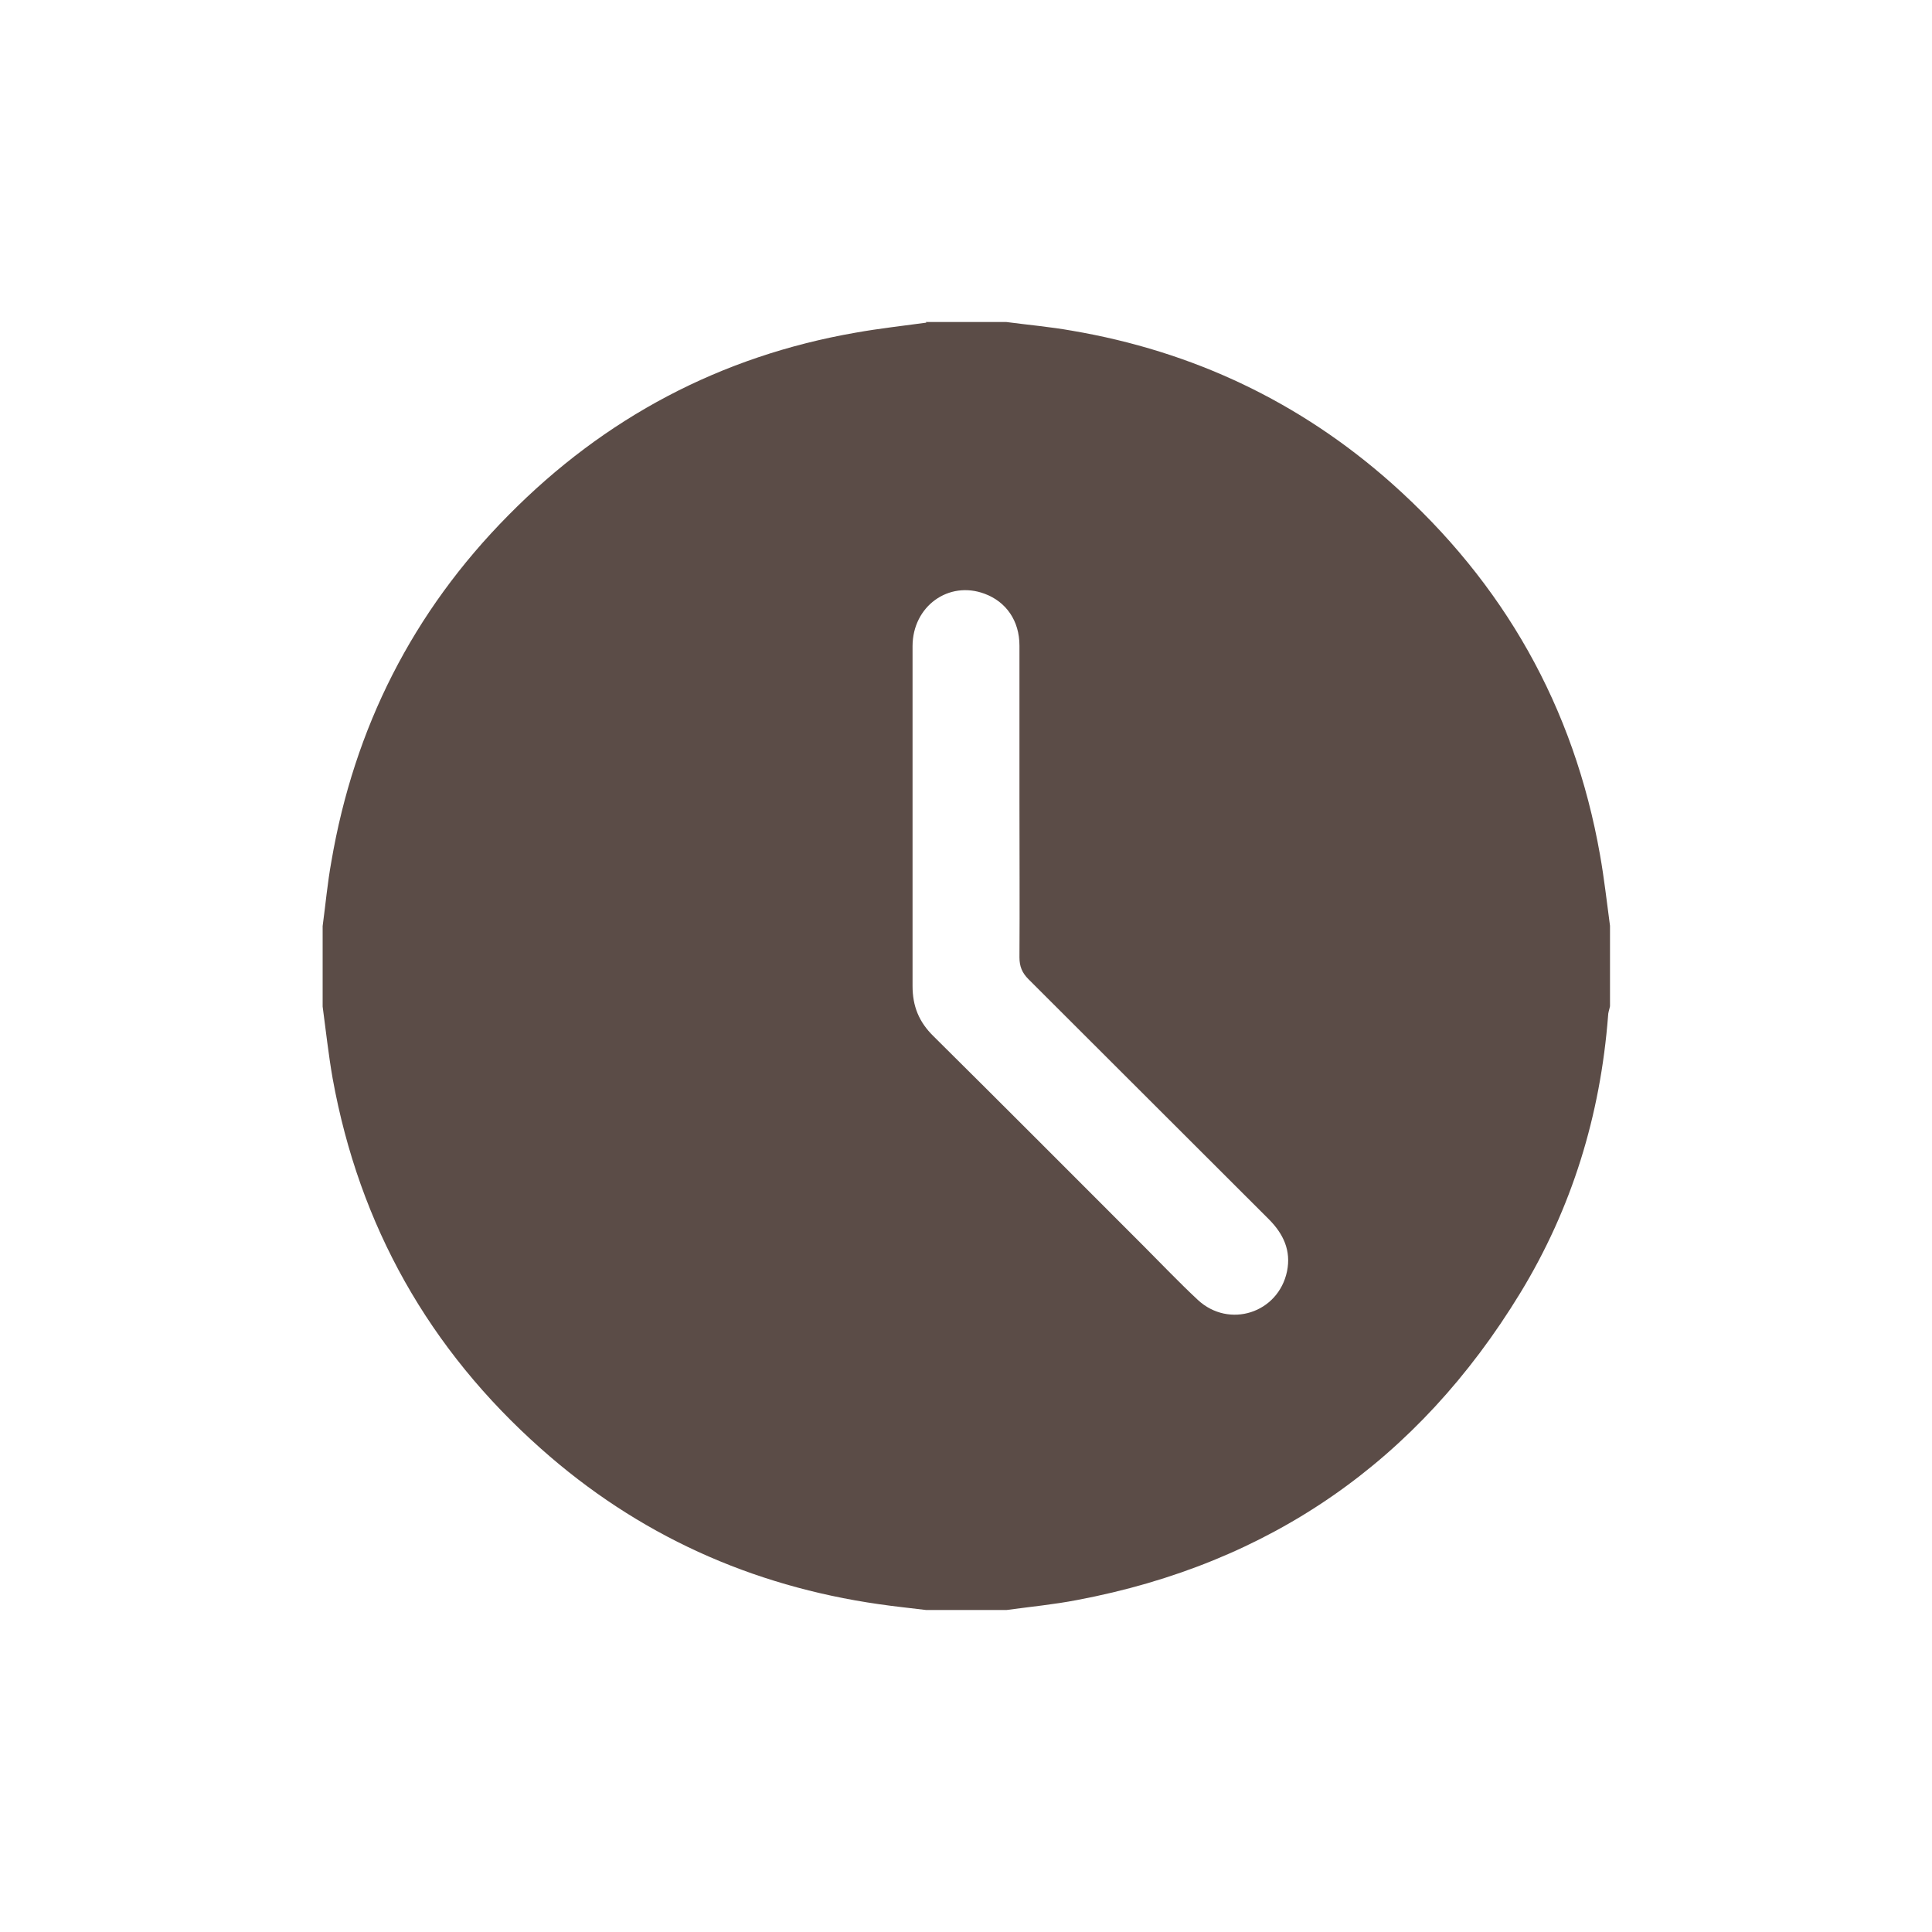 <?xml version="1.0" encoding="UTF-8"?><svg id="uuid-0ca34c78-3dbe-4d11-82b4-c9d5f337eb5b" xmlns="http://www.w3.org/2000/svg" viewBox="0 0 60 60"><path d="m28.75,10c.83,0,1.67,0,2.5,0,.68.09,1.37.15,2.04.27,3.76.64,7.08,2.21,9.93,4.74,3.48,3.1,5.66,6.94,6.47,11.54.13.73.21,1.46.31,2.2v2.5c-.02.1-.06.2-.06.3-.24,3.09-1.12,5.97-2.73,8.61-3.17,5.2-7.76,8.4-13.76,9.53-.72.14-1.46.21-2.19.31h-2.5c-.49-.06-.98-.11-1.46-.18-3.98-.57-7.5-2.16-10.5-4.83-3.47-3.08-5.64-6.92-6.47-11.5-.13-.74-.21-1.49-.31-2.23,0-.83,0-1.67,0-2.5.09-.67.15-1.34.27-2,.71-4.16,2.53-7.76,5.5-10.76,2.99-3.03,6.59-4.94,10.79-5.67.73-.13,1.46-.21,2.19-.31Zm2.91,14.93c0-1.63,0-3.25,0-4.88,0-.77-.41-1.36-1.08-1.61-1.12-.42-2.24.39-2.24,1.63,0,3.52,0,7.03,0,10.55,0,.63.2,1.12.65,1.56,2.18,2.16,4.35,4.34,6.52,6.51.56.56,1.11,1.14,1.69,1.68.97.9,2.5.41,2.77-.89.13-.64-.11-1.16-.57-1.62-2.49-2.48-4.97-4.97-7.46-7.45-.2-.2-.28-.4-.28-.68.01-1.6,0-3.2,0-4.8Z" style="fill:#5b4c47; stroke-width:0px;"/></svg>